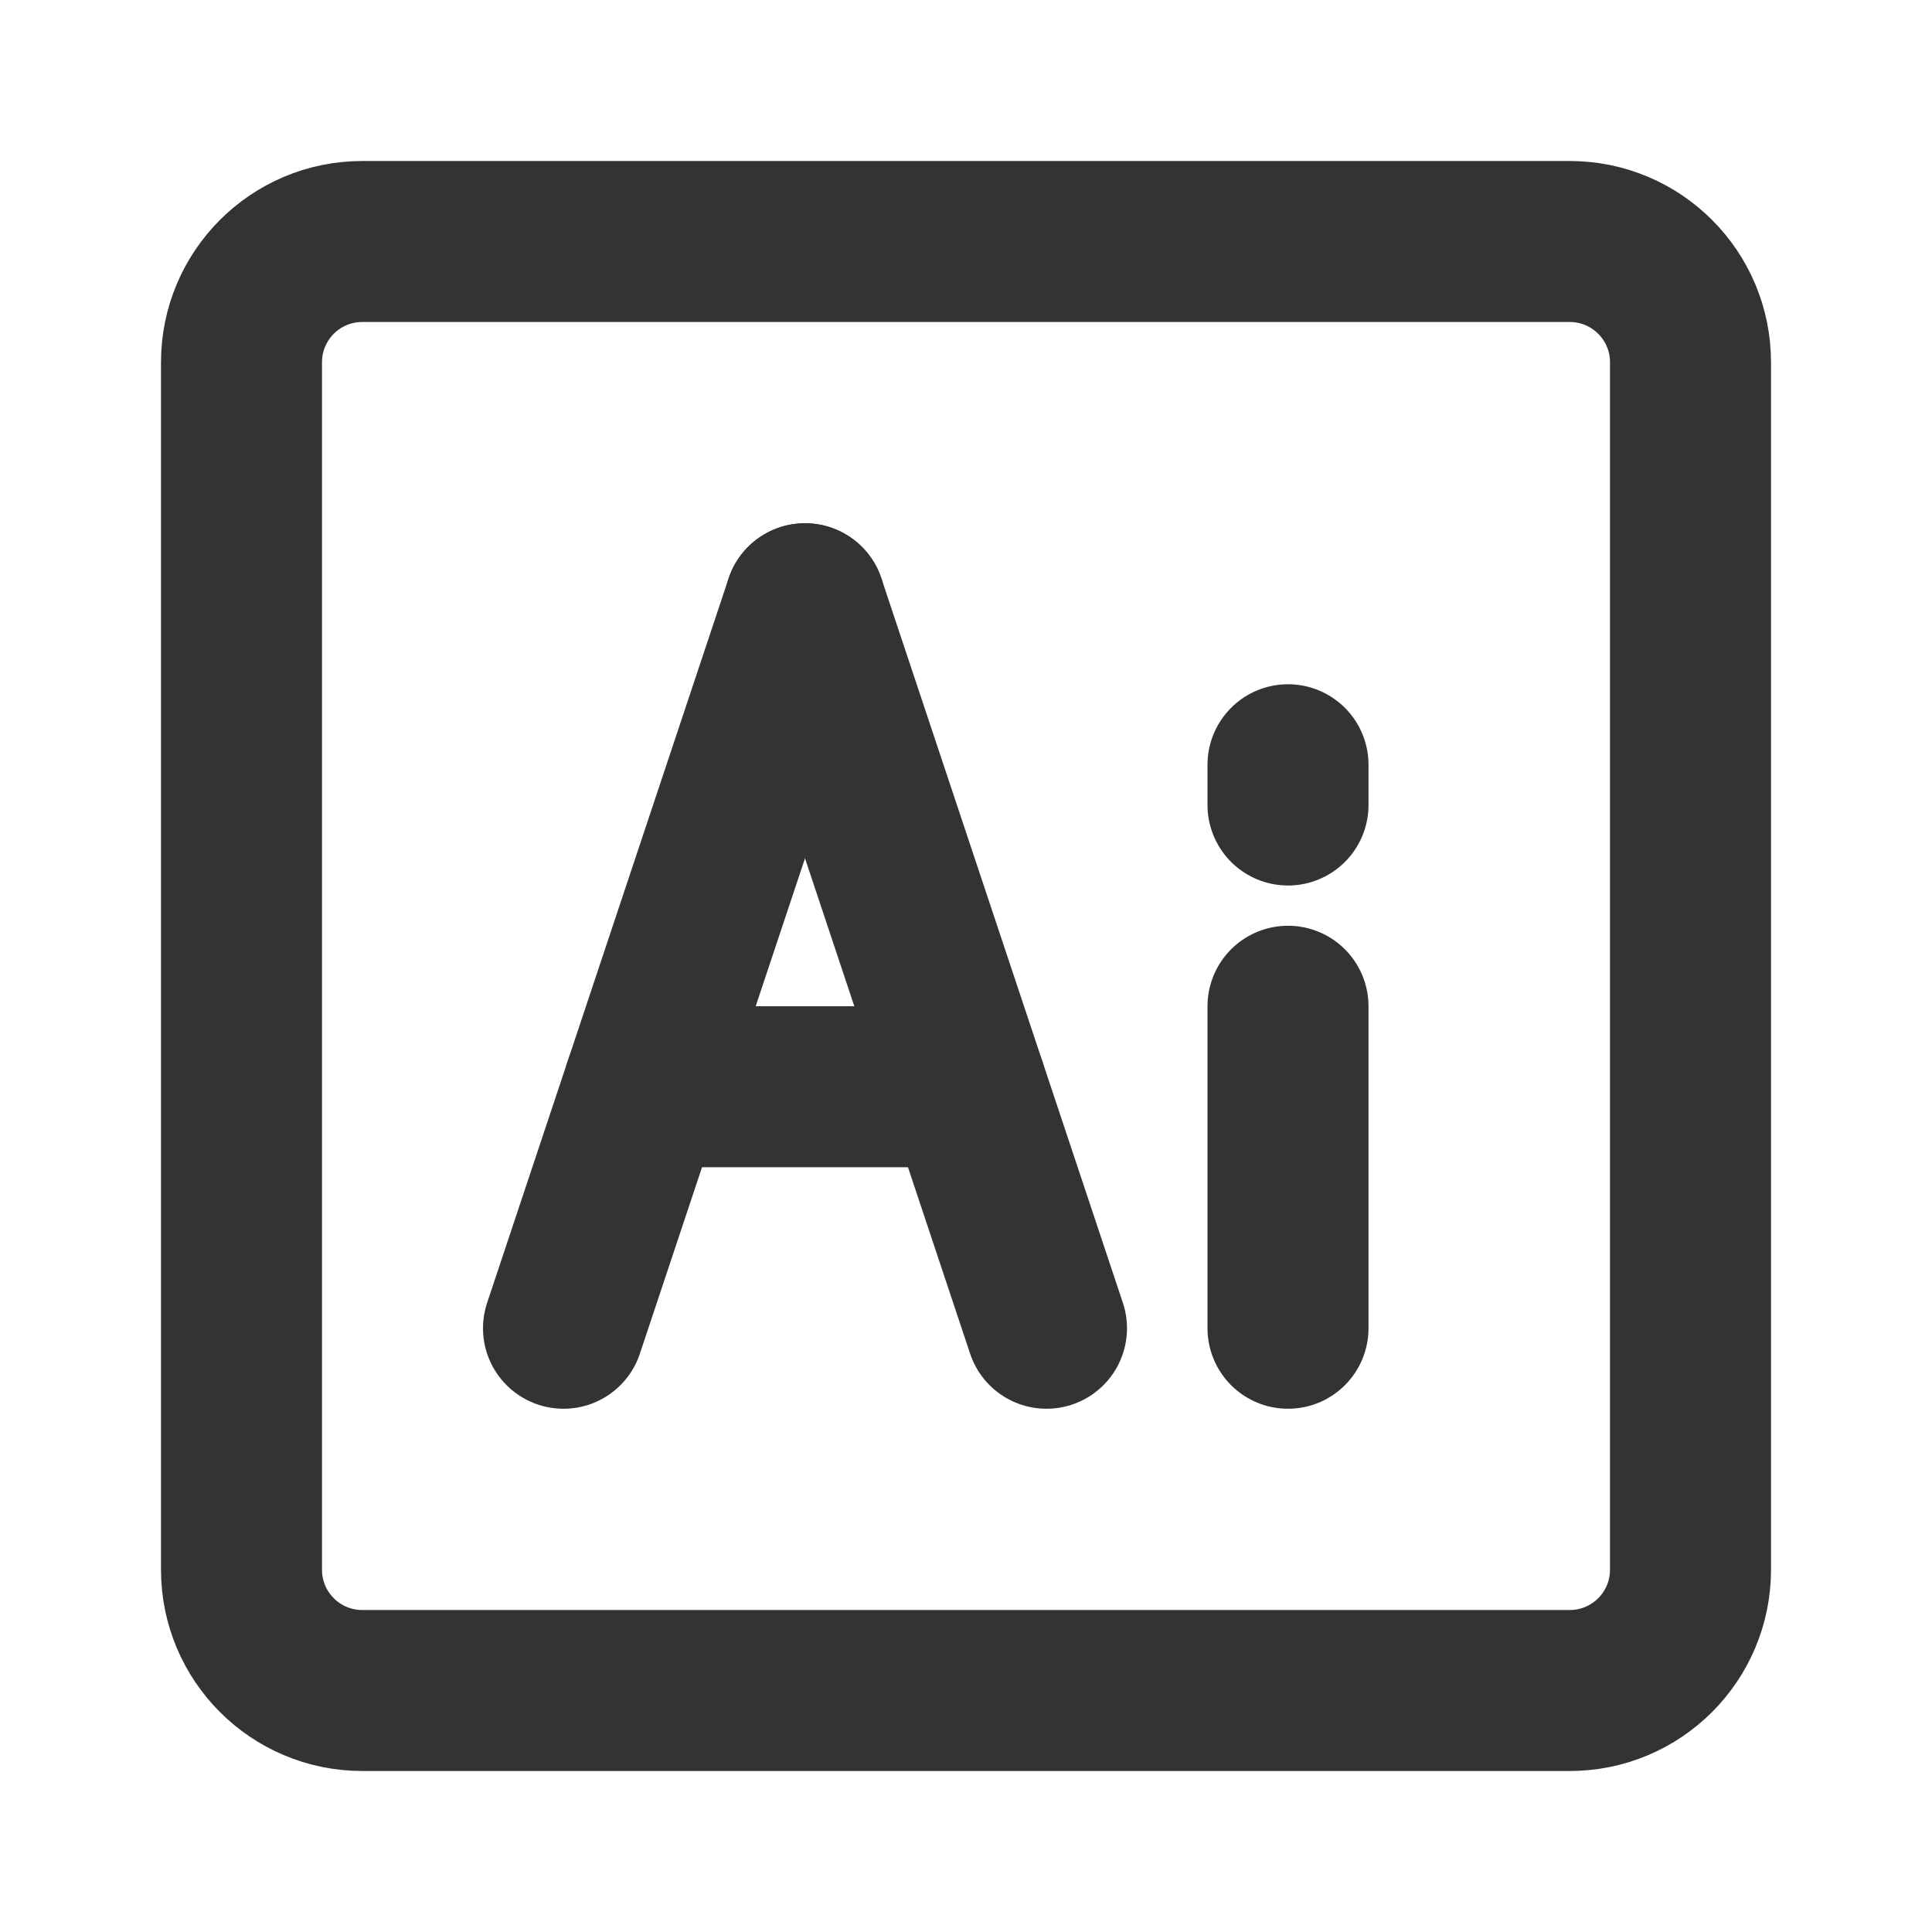 <?xml version="1.0" encoding="UTF-8"?><svg width="24" height="24" viewBox="0 0 48 48" fill="none" xmlns="http://www.w3.org/2000/svg"><path d="M39 6H9C7.343 6 6 7.343 6 9V39C6 40.657 7.343 42 9 42H39C40.657 42 42 40.657 42 39V9C42 7.343 40.657 6 39 6Z" fill="none" stroke="#333" stroke-width="4"/><path d="M20 15L14 33" stroke="#333" stroke-width="4" stroke-linecap="round" stroke-linejoin="round"/><path d="M32 33V25" stroke="#333" stroke-width="4" stroke-linecap="round" stroke-linejoin="round"/><path d="M32 20V19" stroke="#333" stroke-width="4" stroke-linecap="round" stroke-linejoin="round"/><path d="M20 15L26 33" stroke="#333" stroke-width="4" stroke-linecap="round" stroke-linejoin="round"/><path d="M16 27H24" stroke="#333" stroke-width="4" stroke-linecap="round" stroke-linejoin="round"/></svg>